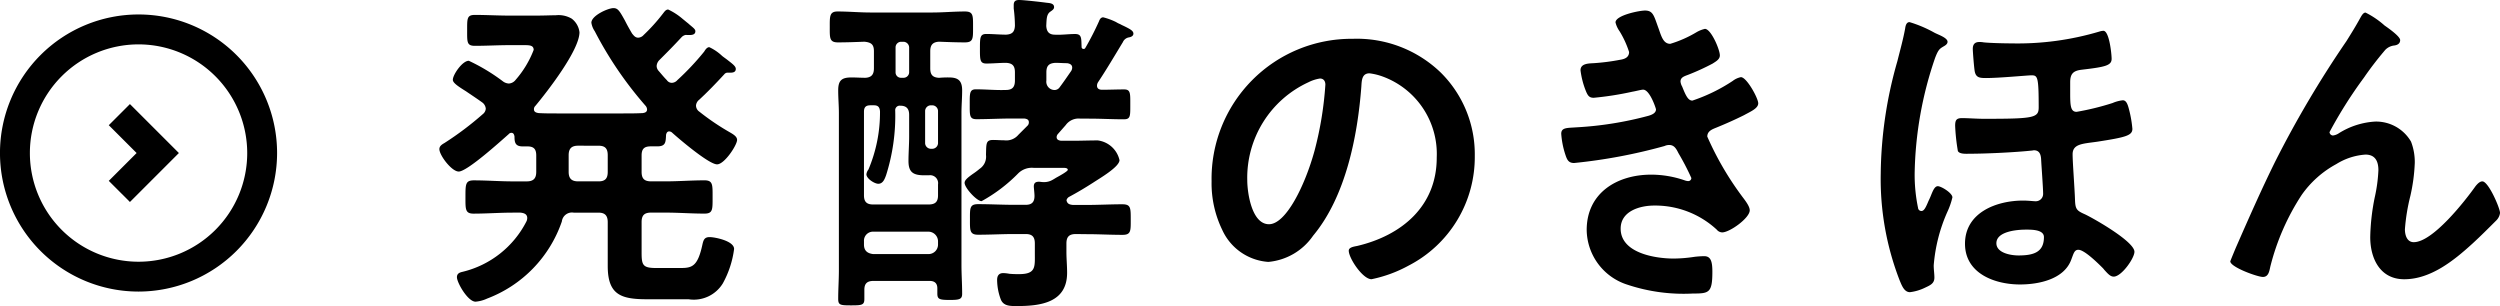 <svg viewBox="0 0 161.041 19.715" xmlns="http://www.w3.org/2000/svg"><path d="m31.292 7a.557.557 0 0 0 -.218-.394c-.394-.284-.766-.525-1.051-.722-.525-.328-.853-.547-.853-.744 0-.328.613-1.225 1.028-1.225a12.129 12.129 0 0 1 2.21 1.334.692.692 0 0 0 .372.132.6.6 0 0 0 .438-.241 6.381 6.381 0 0 0 1.159-1.925c0-.285-.24-.307-.59-.307h-.963c-.744 0-1.488.044-2.232.044-.525 0-.5-.241-.5-.985 0-.765-.022-1.006.5-1.006.744 0 1.488.044 2.232.044h1.707c.525 0 .941-.022 1.269-.022a1.668 1.668 0 0 1 1.028.219 1.287 1.287 0 0 1 .5.875c0 1.159-2.079 3.829-2.845 4.748a.28.28 0 0 0 -.088.219c0 .175.154.219.307.241.394.022.766.022 1.16.022h4.288c.416 0 .832 0 1.247-.022.154-.022.285-.066.285-.241a.394.394 0 0 0 -.087-.219 23.981 23.981 0 0 1 -3.283-4.814 1.316 1.316 0 0 1 -.218-.547c0-.459 1.071-.941 1.422-.941.284 0 .394.175.744.81.109.219.262.5.459.832.11.13.2.262.394.262a.493.493 0 0 0 .35-.175 11.566 11.566 0 0 0 1.207-1.333c.11-.131.2-.306.372-.306a4.088 4.088 0 0 1 .941.613c.11.087.241.2.35.284.263.24.46.35.46.5 0 .306-.394.241-.634.241a.515.515 0 0 0 -.241.131c-.547.591-.876.919-1.444 1.488a.591.591 0 0 0 -.175.372.479.479 0 0 0 .131.328c.175.2.328.394.525.591a.386.386 0 0 0 .328.175.493.493 0 0 0 .35-.175 16.865 16.865 0 0 0 1.729-1.838c.066-.109.175-.284.328-.284a3.111 3.111 0 0 1 .831.568c.11.088.241.176.351.263.306.241.525.394.525.569 0 .285-.328.241-.525.241a.271.271 0 0 0 -.219.109c-.525.569-1.05 1.116-1.619 1.641a.523.523 0 0 0 -.2.372.488.488 0 0 0 .219.394 15.436 15.436 0 0 0 1.86 1.269c.262.153.568.306.568.547 0 .328-.809 1.575-1.291 1.575-.525 0-2.45-1.64-2.91-2.056a.288.288 0 0 0 -.175-.066c-.131 0-.175.11-.2.219-.022.481-.022.744-.569.744h-.415c-.438 0-.591.175-.591.59v1.051c0 .438.175.613.613.613h.94c.832 0 1.663-.066 2.495-.066.547 0 .525.284.525 1.072 0 .809.022 1.072-.525 1.072-.832 0-1.663-.065-2.495-.065h-.94c-.438 0-.613.175-.613.613v1.972c0 .809.087.984.941.984h1.559c.744 0 1.116-.087 1.422-1.532.066-.284.132-.459.46-.459s1.576.241 1.576.766a6.239 6.239 0 0 1 -.723 2.21 2.19 2.19 0 0 1 -2.21 1.028h-2.669c-1.685 0-2.538-.284-2.538-2.144v-2.822c0-.416-.175-.613-.591-.613h-1.6a.656.656 0 0 0 -.765.569 8.131 8.131 0 0 1 -4.814 4.966 2.2 2.2 0 0 1 -.744.2c-.5 0-1.2-1.226-1.2-1.576 0-.241.174-.306.372-.35a6.263 6.263 0 0 0 4.113-3.26.525.525 0 0 0 .044-.2c0-.263-.219-.328-.438-.35h-.5c-.832 0-1.685.065-2.516.065-.547 0-.526-.284-.526-1.072 0-.831 0-1.072.547-1.072.832 0 1.663.066 2.5.066h.9c.416 0 .613-.175.613-.613v-1.05c0-.415-.154-.59-.569-.59h-.306c-.482 0-.526-.263-.526-.635-.022-.131-.065-.24-.2-.24a.228.228 0 0 0 -.176.087c-.5.438-2.669 2.407-3.216 2.407-.459 0-1.247-1.05-1.247-1.444 0-.2.175-.307.328-.394a20.361 20.361 0 0 0 2.469-1.86.482.482 0 0 0 .192-.352zm5.952 2.385c-.416 0-.613.175-.613.613v1.072c0 .416.176.613.613.613h1.313c.416 0 .591-.175.591-.613v-1.07c0-.438-.175-.613-.591-.613z"/><path d="m61.125 4.989c.59 0 .853.2.853.831 0 .482-.044.985-.044 1.467v9.758c0 .635.044 1.247.044 1.882 0 .35-.175.394-.788.394-.678 0-.81-.044-.81-.416v-.328c0-.328-.174-.481-.5-.481h-3.61c-.394 0-.591.153-.591.569v.59c0 .394-.153.416-.853.416s-.832-.022-.832-.416c0-.612.044-1.247.044-1.859v-10.109c0-.482-.044-.963-.044-1.467 0-.634.219-.831.854-.831.306 0 .591.022.9.022.394-.022.547-.219.547-.613v-1.098c0-.437-.175-.569-.613-.613-.569.022-1.138.044-1.707.044-.547 0-.525-.284-.525-.985 0-.678-.022-1.006.5-1.006.722 0 1.423.066 2.123.066h3.982c.7 0 1.4-.066 2.1-.066.547 0 .525.263.525 1.006 0 .723.022.985-.525.985-.525 0-1.116-.022-1.663-.044-.416.022-.569.219-.569.613v1.1c0 .416.153.591.569.613a5.916 5.916 0 0 1 .633-.024zm-3.458 2.144a12.659 12.659 0 0 1 -.59 4.158c-.088.24-.2.547-.5.547-.24 0-.766-.328-.766-.613a.627.627 0 0 1 .131-.306 9.445 9.445 0 0 0 .745-3.742c-.022-.284-.132-.394-.394-.394h-.223c-.306 0-.416.132-.416.416v5.383c0 .416.175.59.591.59h3.567c.437 0 .612-.174.612-.59v-.7a.514.514 0 0 0 -.591-.59h-.284c-.7 0-1.028-.175-1.028-.919 0-.525.043-1.051.043-1.576v-1.397c0-.372-.153-.591-.568-.591a.291.291 0 0 0 -.329.324zm2.145 9.234a.612.612 0 0 0 .612-.613v-.218a.626.626 0 0 0 -.612-.613h-3.567a.581.581 0 0 0 -.591.613v.218c0 .394.219.569.591.613zm-2.123-11.706a.346.346 0 0 0 .35.35h.175a.36.36 0 0 0 .35-.35v-1.619a.377.377 0 0 0 -.35-.351h-.175a.361.361 0 0 0 -.35.351zm2.385 4.923a.376.376 0 0 0 .35-.35v-2.1a.377.377 0 0 0 -.35-.35h-.131a.377.377 0 0 0 -.35.35v2.1a.376.376 0 0 0 .35.35zm9.234 5.492c-.437 0-.613.175-.613.613v.525c0 .459.044.9.044 1.357 0 1.925-1.707 2.144-3.239 2.144-.437 0-.853 0-1.028-.416a3.63 3.63 0 0 1 -.241-1.269c0-.262.11-.438.394-.438a2.412 2.412 0 0 1 .395.044 6.1 6.1 0 0 0 .634.022c1.094 0 1.007-.481 1.007-1.357v-.612c0-.438-.176-.613-.591-.613h-.744c-.766 0-1.532.044-2.32.044-.547 0-.525-.285-.525-.985 0-.722-.022-.984.525-.984.788 0 1.554.043 2.32.043h.744c.371 0 .569-.153.569-.569 0-.174-.044-.525-.044-.612 0-.241.131-.306.328-.306.087 0 .175.022.263.022a1.088 1.088 0 0 0 .634-.154c.044-.022.11-.065.219-.131.284-.153.744-.416.744-.5 0-.152-.241-.13-.438-.13h-1.745a1.248 1.248 0 0 0 -1.007.35 10.077 10.077 0 0 1 -2.363 1.794c-.306 0-1.094-.854-1.094-1.182 0-.175.219-.35.525-.569a4.518 4.518 0 0 0 .438-.328.943.943 0 0 0 .415-.9c.022-.722-.021-.963.46-.963.24 0 .481.022.722.022a1.012 1.012 0 0 0 .9-.35l.613-.613a.3.3 0 0 0 .066-.2c0-.175-.132-.218-.285-.24h-.853c-.744 0-1.488.043-2.232.043-.459 0-.438-.241-.438-.962 0-.679-.021-.963.394-.963.635 0 1.291.065 1.926.043.415 0 .591-.174.591-.612v-.523c0-.416-.154-.591-.57-.613-.415 0-.853.044-1.269.044s-.415-.241-.415-.941c0-.722 0-.963.415-.963.394 0 .876.044 1.269.044.416-.022.548-.2.57-.569a9.219 9.219 0 0 0 -.078-1.116v-.219c0-.262.131-.328.35-.328.284 0 1.444.131 1.75.175.176.022.5.022.5.284 0 .132-.11.2-.263.307-.219.175-.219.438-.241.9.022.372.176.569.569.569.438.022.854-.044 1.291-.044s.394.285.416.832a.126.126 0 0 0 .131.131.121.121 0 0 0 .11-.066 18.422 18.422 0 0 0 .887-1.731c.044-.131.131-.241.263-.241a4.087 4.087 0 0 1 .831.306 1.475 1.475 0 0 0 .262.132c.11.065.22.109.307.153.35.175.547.284.547.46 0 .152-.153.218-.284.24a.518.518 0 0 0 -.394.306c-.532.875-1.032 1.729-1.602 2.587a.432.432 0 0 0 -.065.219c0 .2.153.263.328.263.459 0 .941-.022 1.422-.022.416 0 .394.263.394.963 0 .743.022.962-.416.962-.744 0-1.488-.043-2.253-.043h-.548a1.016 1.016 0 0 0 -.941.415l-.5.569a.324.324 0 0 0 -.087.2c0 .175.131.219.284.241h.766c.525 0 1.051-.022 1.6-.022a1.647 1.647 0 0 1 1.4 1.269c0 .438-1.291 1.182-1.685 1.444-.547.35-.985.613-1.553.919a.35.35 0 0 0 -.176.219c.044.241.2.284.416.306h.875c.766 0 1.532-.043 2.3-.043.547 0 .547.219.547.984 0 .722.022.985-.525.985-.788 0-1.554-.044-2.32-.044zm-.241-10.722c0-.2-.175-.262-.328-.284-.262 0-.5-.022-.744-.022-.437.022-.591.2-.591.613v.525a.534.534 0 0 0 .547.612.4.4 0 0 0 .307-.174c.263-.351.5-.7.743-1.051a.418.418 0 0 0 .066-.219z"/><path d="m92.794 4.661a7.4 7.4 0 0 1 2.206 5.382 7.861 7.861 0 0 1 -4.267 7.068 8.5 8.5 0 0 1 -2.385.875c-.569 0-1.466-1.356-1.466-1.838 0-.218.328-.262.547-.306 2.867-.678 5.12-2.56 5.12-5.689a5.309 5.309 0 0 0 -3.5-5.23 3.852 3.852 0 0 0 -.831-.2c-.5 0-.5.481-.525.853-.241 3.194-1.007 7.089-3.107 9.606a3.921 3.921 0 0 1 -2.886 1.689 3.526 3.526 0 0 1 -2.975-2.079 6.852 6.852 0 0 1 -.679-3.107 9.014 9.014 0 0 1 9.081-9.185 7.78 7.78 0 0 1 5.667 2.161zm-8.512.639a6.771 6.771 0 0 0 -3.938 6.3c0 .81.284 2.844 1.4 2.844 1.094 0 2.319-2.494 2.932-4.726a22.28 22.28 0 0 0 .7-4.266c0-.22-.109-.394-.35-.394a2.483 2.483 0 0 0 -.744.242z"/><path d="m106.849 1.86c.175.5.306.963.744.963a7.491 7.491 0 0 0 1.684-.744 1.9 1.9 0 0 1 .548-.219c.393 0 .962 1.335.962 1.707 0 .262-.262.393-.459.525a14.688 14.688 0 0 1 -1.576.722c-.218.087-.5.153-.5.437a.831.831 0 0 0 .109.329c.241.612.394.9.657.9a11.011 11.011 0 0 0 2.6-1.269 1.264 1.264 0 0 1 .525-.241c.372 0 1.116 1.357 1.116 1.685s-.482.525-.919.766c-.569.284-1.16.547-1.751.788-.262.109-.612.218-.612.59a19.632 19.632 0 0 0 2.21 3.808c.175.24.525.656.525.94 0 .5-1.291 1.423-1.773 1.423a.459.459 0 0 1 -.35-.175 5.841 5.841 0 0 0 -4.026-1.554c-.919 0-2.166.35-2.166 1.488 0 1.575 2.232 1.926 3.414 1.926a9.092 9.092 0 0 0 1.334-.11 6.018 6.018 0 0 1 .635-.043c.437 0 .525.372.525 1.006 0 1.357-.219 1.4-1.247 1.4a11.46 11.46 0 0 1 -4.224-.569 3.749 3.749 0 0 1 -2.625-3.523c0-2.384 1.947-3.566 4.157-3.566a6.624 6.624 0 0 1 2.167.372.768.768 0 0 0 .218.044.2.2 0 0 0 .2-.2 16.224 16.224 0 0 0 -.831-1.6c-.132-.263-.263-.526-.591-.526a.694.694 0 0 0 -.306.066 34.461 34.461 0 0 1 -5.823 1.094c-.372 0-.459-.219-.568-.547a5.522 5.522 0 0 1 -.263-1.335c0-.415.393-.371.963-.415a22.5 22.5 0 0 0 4.66-.745c.219-.065.481-.174.481-.415 0-.044-.393-1.269-.831-1.269-.109 0-.525.109-.678.131a20.229 20.229 0 0 1 -2.5.394c-.284 0-.372-.132-.481-.372a5.31 5.31 0 0 1 -.372-1.4c0-.459.569-.437.875-.459a13.733 13.733 0 0 0 1.685-.219c.285-.043.569-.153.569-.5a6.1 6.1 0 0 0 -.612-1.335 1.652 1.652 0 0 1 -.263-.569c0-.459 1.532-.766 1.9-.766.535-.001.577.349.884 1.181z"/><path d="m125.454 2.691c0 .176-.2.263-.306.329-.219.131-.307.218-.5.722a23.962 23.962 0 0 0 -1.313 7.439 10.461 10.461 0 0 0 .219 2.21.215.215 0 0 0 .219.2c.174 0 .284-.24.459-.656q.1-.2.2-.46c.087-.2.2-.481.394-.481.219 0 .941.438.941.722a4.832 4.832 0 0 1 -.329.941 10.486 10.486 0 0 0 -.875 3.435c0 .285.044.547.044.788 0 .394-.285.5-.613.656a3.023 3.023 0 0 1 -.963.285c-.372 0-.525-.438-.656-.744a18.051 18.051 0 0 1 -1.225-6.893 27.007 27.007 0 0 1 1.072-7.243c.175-.7.372-1.4.5-2.1.022-.153.066-.416.284-.416a7.984 7.984 0 0 1 1.6.679c.235.128.848.325.848.587zm10.569 1.1c0 .437-.438.525-1.926.7-.547.065-.743.263-.743.809v.744c0 .81.043 1.16.415 1.16a17.015 17.015 0 0 0 2.319-.569 2.24 2.24 0 0 1 .657-.175c.24 0 .328.306.416.656a7.474 7.474 0 0 1 .2 1.182c0 .437-.437.547-2.275.832-.919.131-1.576.131-1.576.809 0 .525.132 2.21.154 2.932.022.613.109.7.656.941.591.284 3.173 1.751 3.173 2.407 0 .416-.832 1.6-1.335 1.6-.2 0-.35-.154-.569-.395-.043-.043-.087-.109-.131-.153-.285-.284-1.182-1.181-1.576-1.181-.262 0-.306.24-.459.634-.46 1.269-2.1 1.6-3.3 1.6-1.619 0-3.545-.7-3.545-2.625 0-2.013 2.035-2.779 3.742-2.779.328 0 .678.044.81.044a.472.472 0 0 0 .481-.482c0-.372-.109-1.794-.131-2.253-.022-.285-.11-.548-.46-.548-.044 0-.109.022-.175.022-1.028.11-2.91.2-3.939.2-.218 0-.678.044-.787-.175a12.575 12.575 0 0 1 -.175-1.619c0-.35.065-.5.437-.5.438 0 .941.044 1.444.044 3.217 0 3.5-.066 3.5-.744 0-1.948-.065-2.057-.459-2.057-.263 0-2.057.175-2.932.175-.394 0-.635-.022-.722-.394-.044-.175-.132-1.291-.132-1.488 0-.262.11-.438.416-.438a1.331 1.331 0 0 1 .284.022c.394.044 1.357.066 1.8.066a18.447 18.447 0 0 0 5.667-.766.928.928 0 0 1 .241-.044c.382-.016.535 1.494.535 1.801zm-7.423 11.876c0 .634.941.788 1.422.788.963 0 1.641-.2 1.641-1.182 0-.5-.831-.481-1.181-.481-.542 0-1.882.108-1.882.875z"/><path d="m146.578 10.372a67.666 67.666 0 0 1 4.572-7.724c.329-.525.613-.985.9-1.51.065-.11.175-.328.328-.328a5.519 5.519 0 0 1 1.225.831c.219.153 1.007.7 1.007.941s-.2.328-.394.35a.948.948 0 0 0 -.569.285 21.786 21.786 0 0 0 -1.378 1.794 28.419 28.419 0 0 0 -2.21 3.5.234.234 0 0 0 .218.218.875.875 0 0 0 .394-.152 4.918 4.918 0 0 1 2.32-.745 2.6 2.6 0 0 1 2.319 1.292 3.655 3.655 0 0 1 .241 1.378 11.449 11.449 0 0 1 -.285 2.122 12.542 12.542 0 0 0 -.35 2.145c0 .372.131.831.569.831 1.225 0 3.3-2.647 3.982-3.61.11-.131.263-.306.438-.306.394 0 1.138 1.728 1.138 2.035a.839.839 0 0 1 -.241.481c-.5.5-1.007 1.007-1.531 1.488-1.2 1.094-2.692 2.3-4.4 2.3-1.554 0-2.189-1.334-2.189-2.713a14.012 14.012 0 0 1 .285-2.538 9.9 9.9 0 0 0 .241-1.773c0-.568-.2-1.006-.832-1.006a4.067 4.067 0 0 0 -1.882.613 6.5 6.5 0 0 0 -2.232 1.991 15.142 15.142 0 0 0 -2.013 4.6c-.065.284-.109.678-.481.678-.351 0-2.1-.634-2.1-1.006 0-.022.372-.919.394-.963.809-1.845 1.618-3.683 2.516-5.499z"/><path d="m8.369 13.011-1.362-1.361 1.793-1.793-1.793-1.792 1.362-1.361 3.153 3.153z"/><path d="m8.925 18.782a8.925 8.925 0 1 1 8.924-8.925 8.935 8.935 0 0 1 -8.924 8.925zm0-15.923a7 7 0 1 0 7 7 7.006 7.006 0 0 0 -7-7z"/></svg>